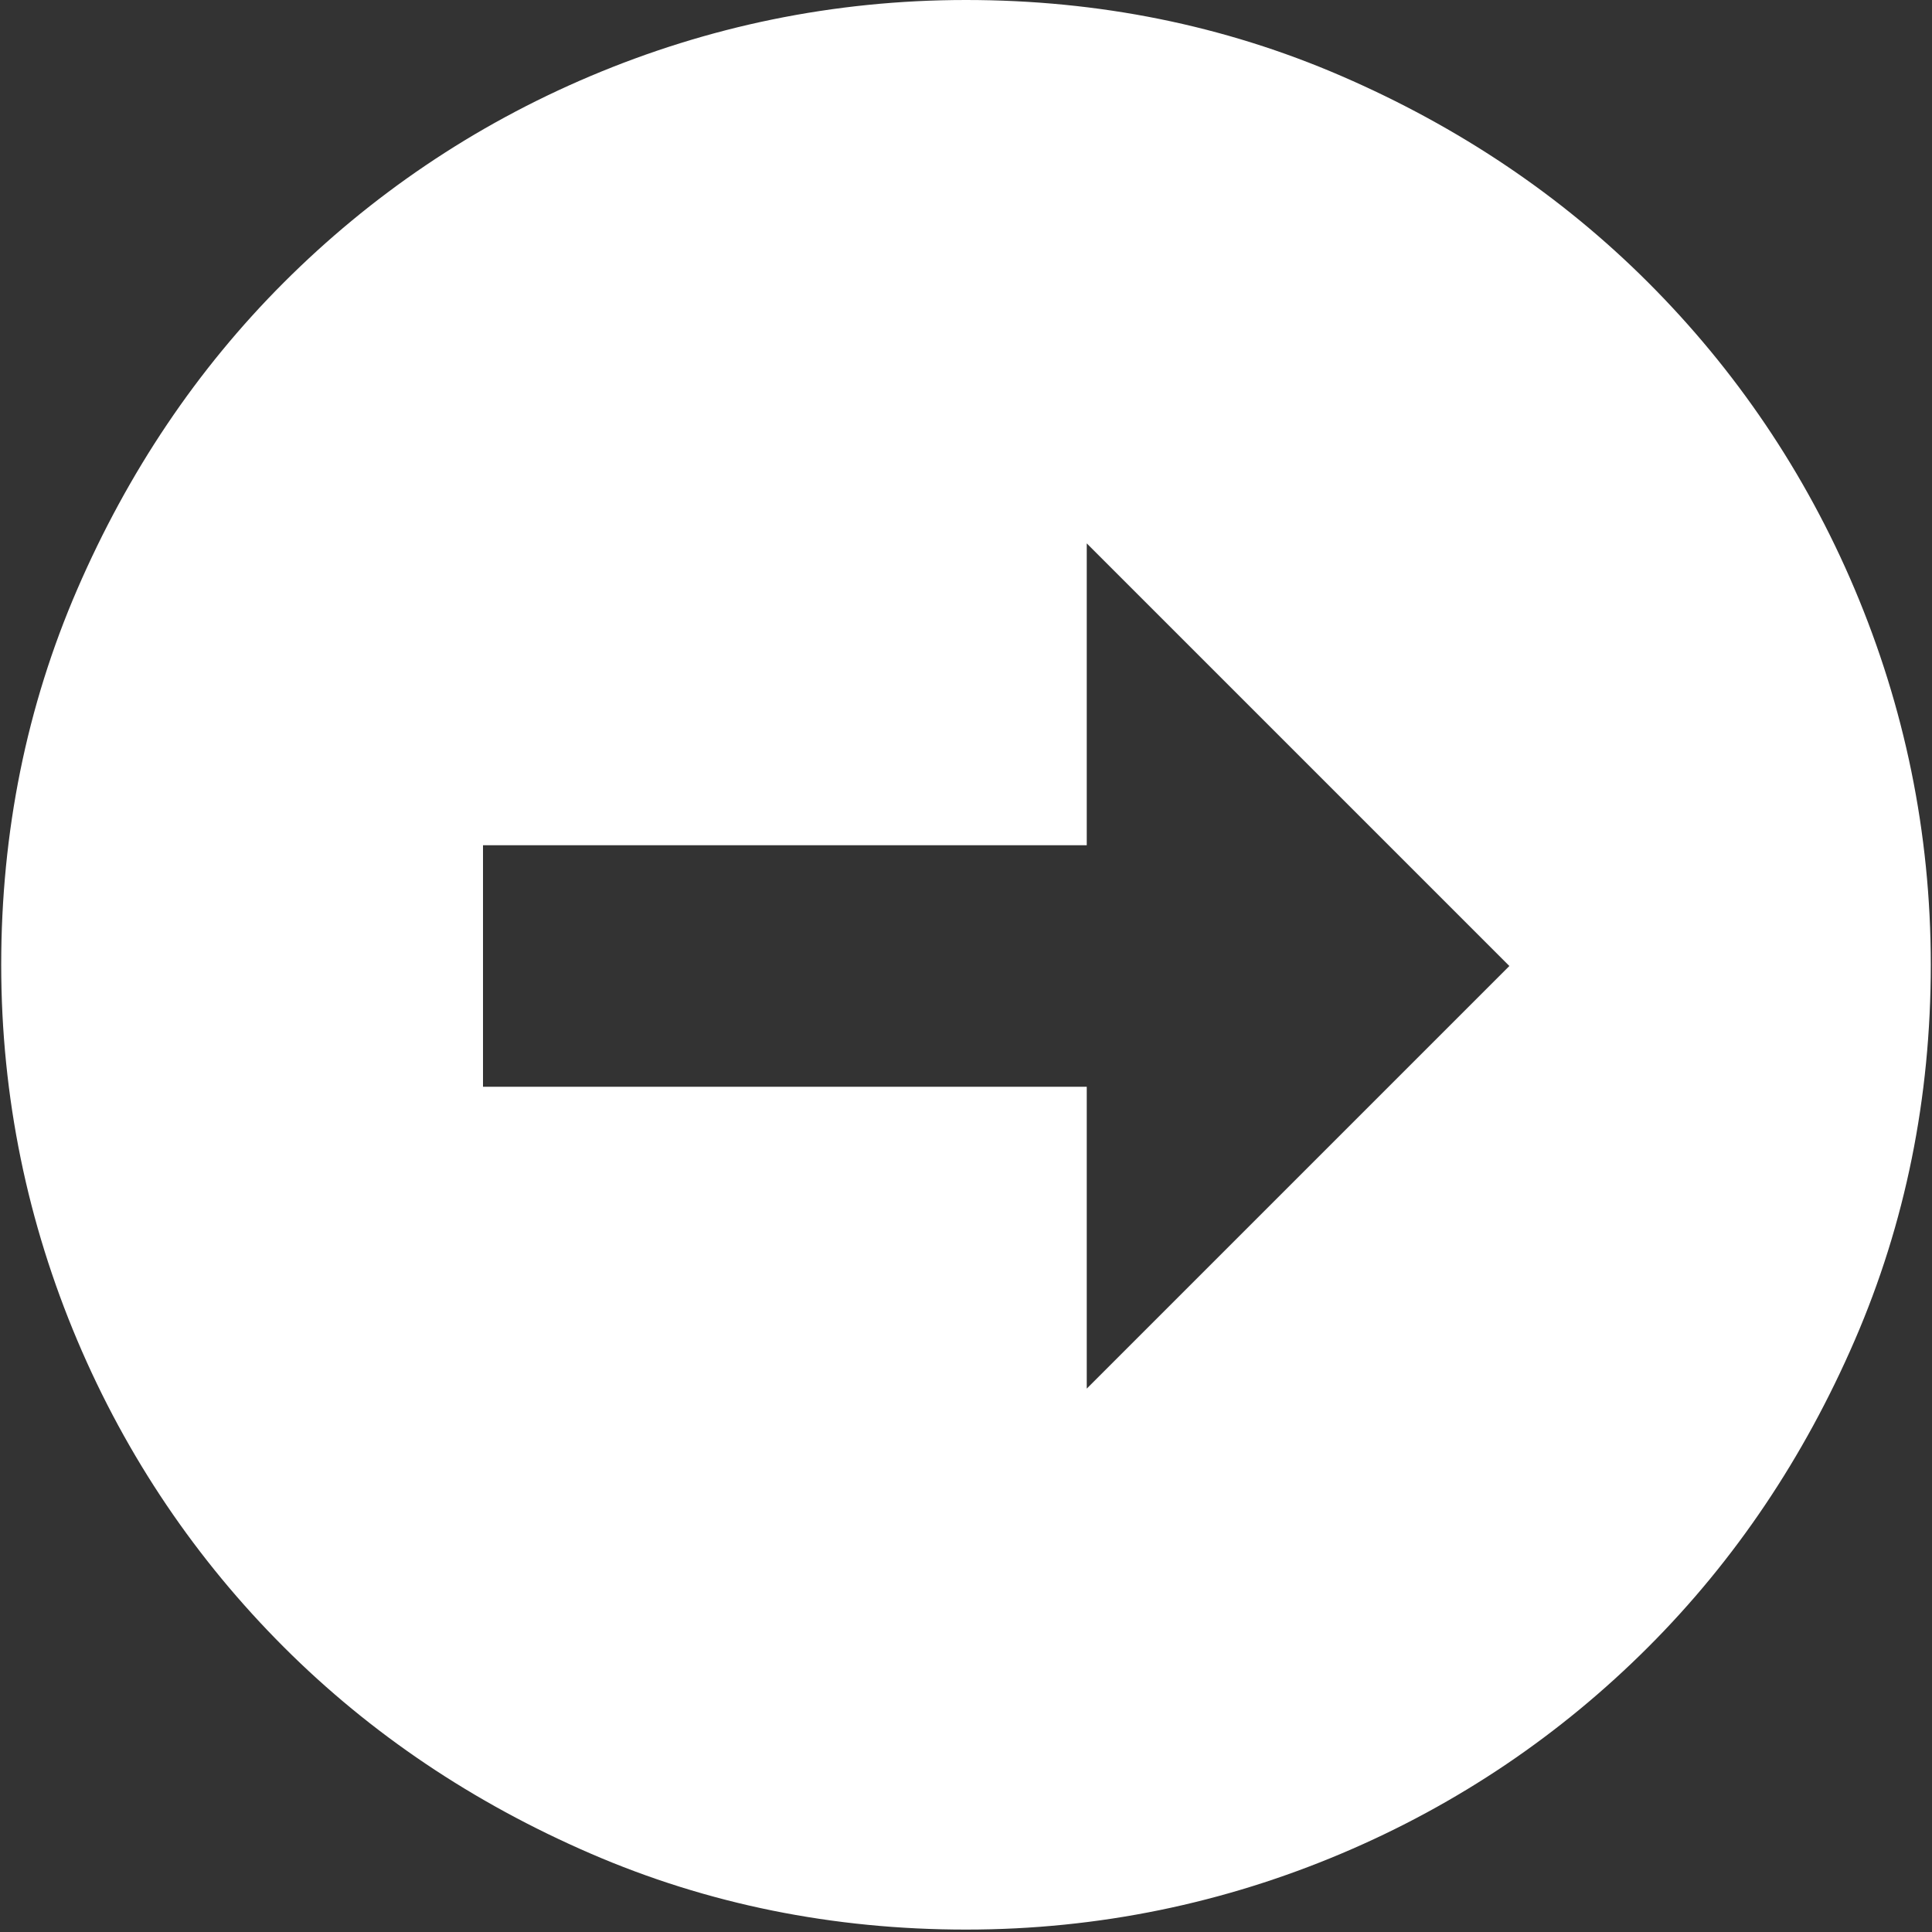 <?xml version="1.0" encoding="UTF-8"?><svg id="b" xmlns="http://www.w3.org/2000/svg" viewBox="0 0 16 16" width="16" height="16"><rect x="0" y="0" width="16" height="16" fill="#333333" stroke="none"/><g id="c"><path d="M8,0c1.1,0,2.14,.21,3.11,.63s1.82,.99,2.54,1.71,1.3,1.57,1.71,2.54,.63,2.01,.63,3.11-.21,2.14-.63,3.11-.99,1.82-1.71,2.54-1.57,1.3-2.54,1.71-2.01,.63-3.11,.63-2.14-.21-3.11-.63-1.82-.99-2.54-1.71-1.3-1.57-1.71-2.54-.63-2.01-.63-3.11,.21-2.14,.63-3.11,.99-1.82,1.71-2.54,1.57-1.3,2.54-1.71,2.01-.63,3.11-.63Zm1,11.5l3.5-3.5-3.5-3.5v2.5H4v2h5v2.5Z" fill="#fff"/></g></svg>